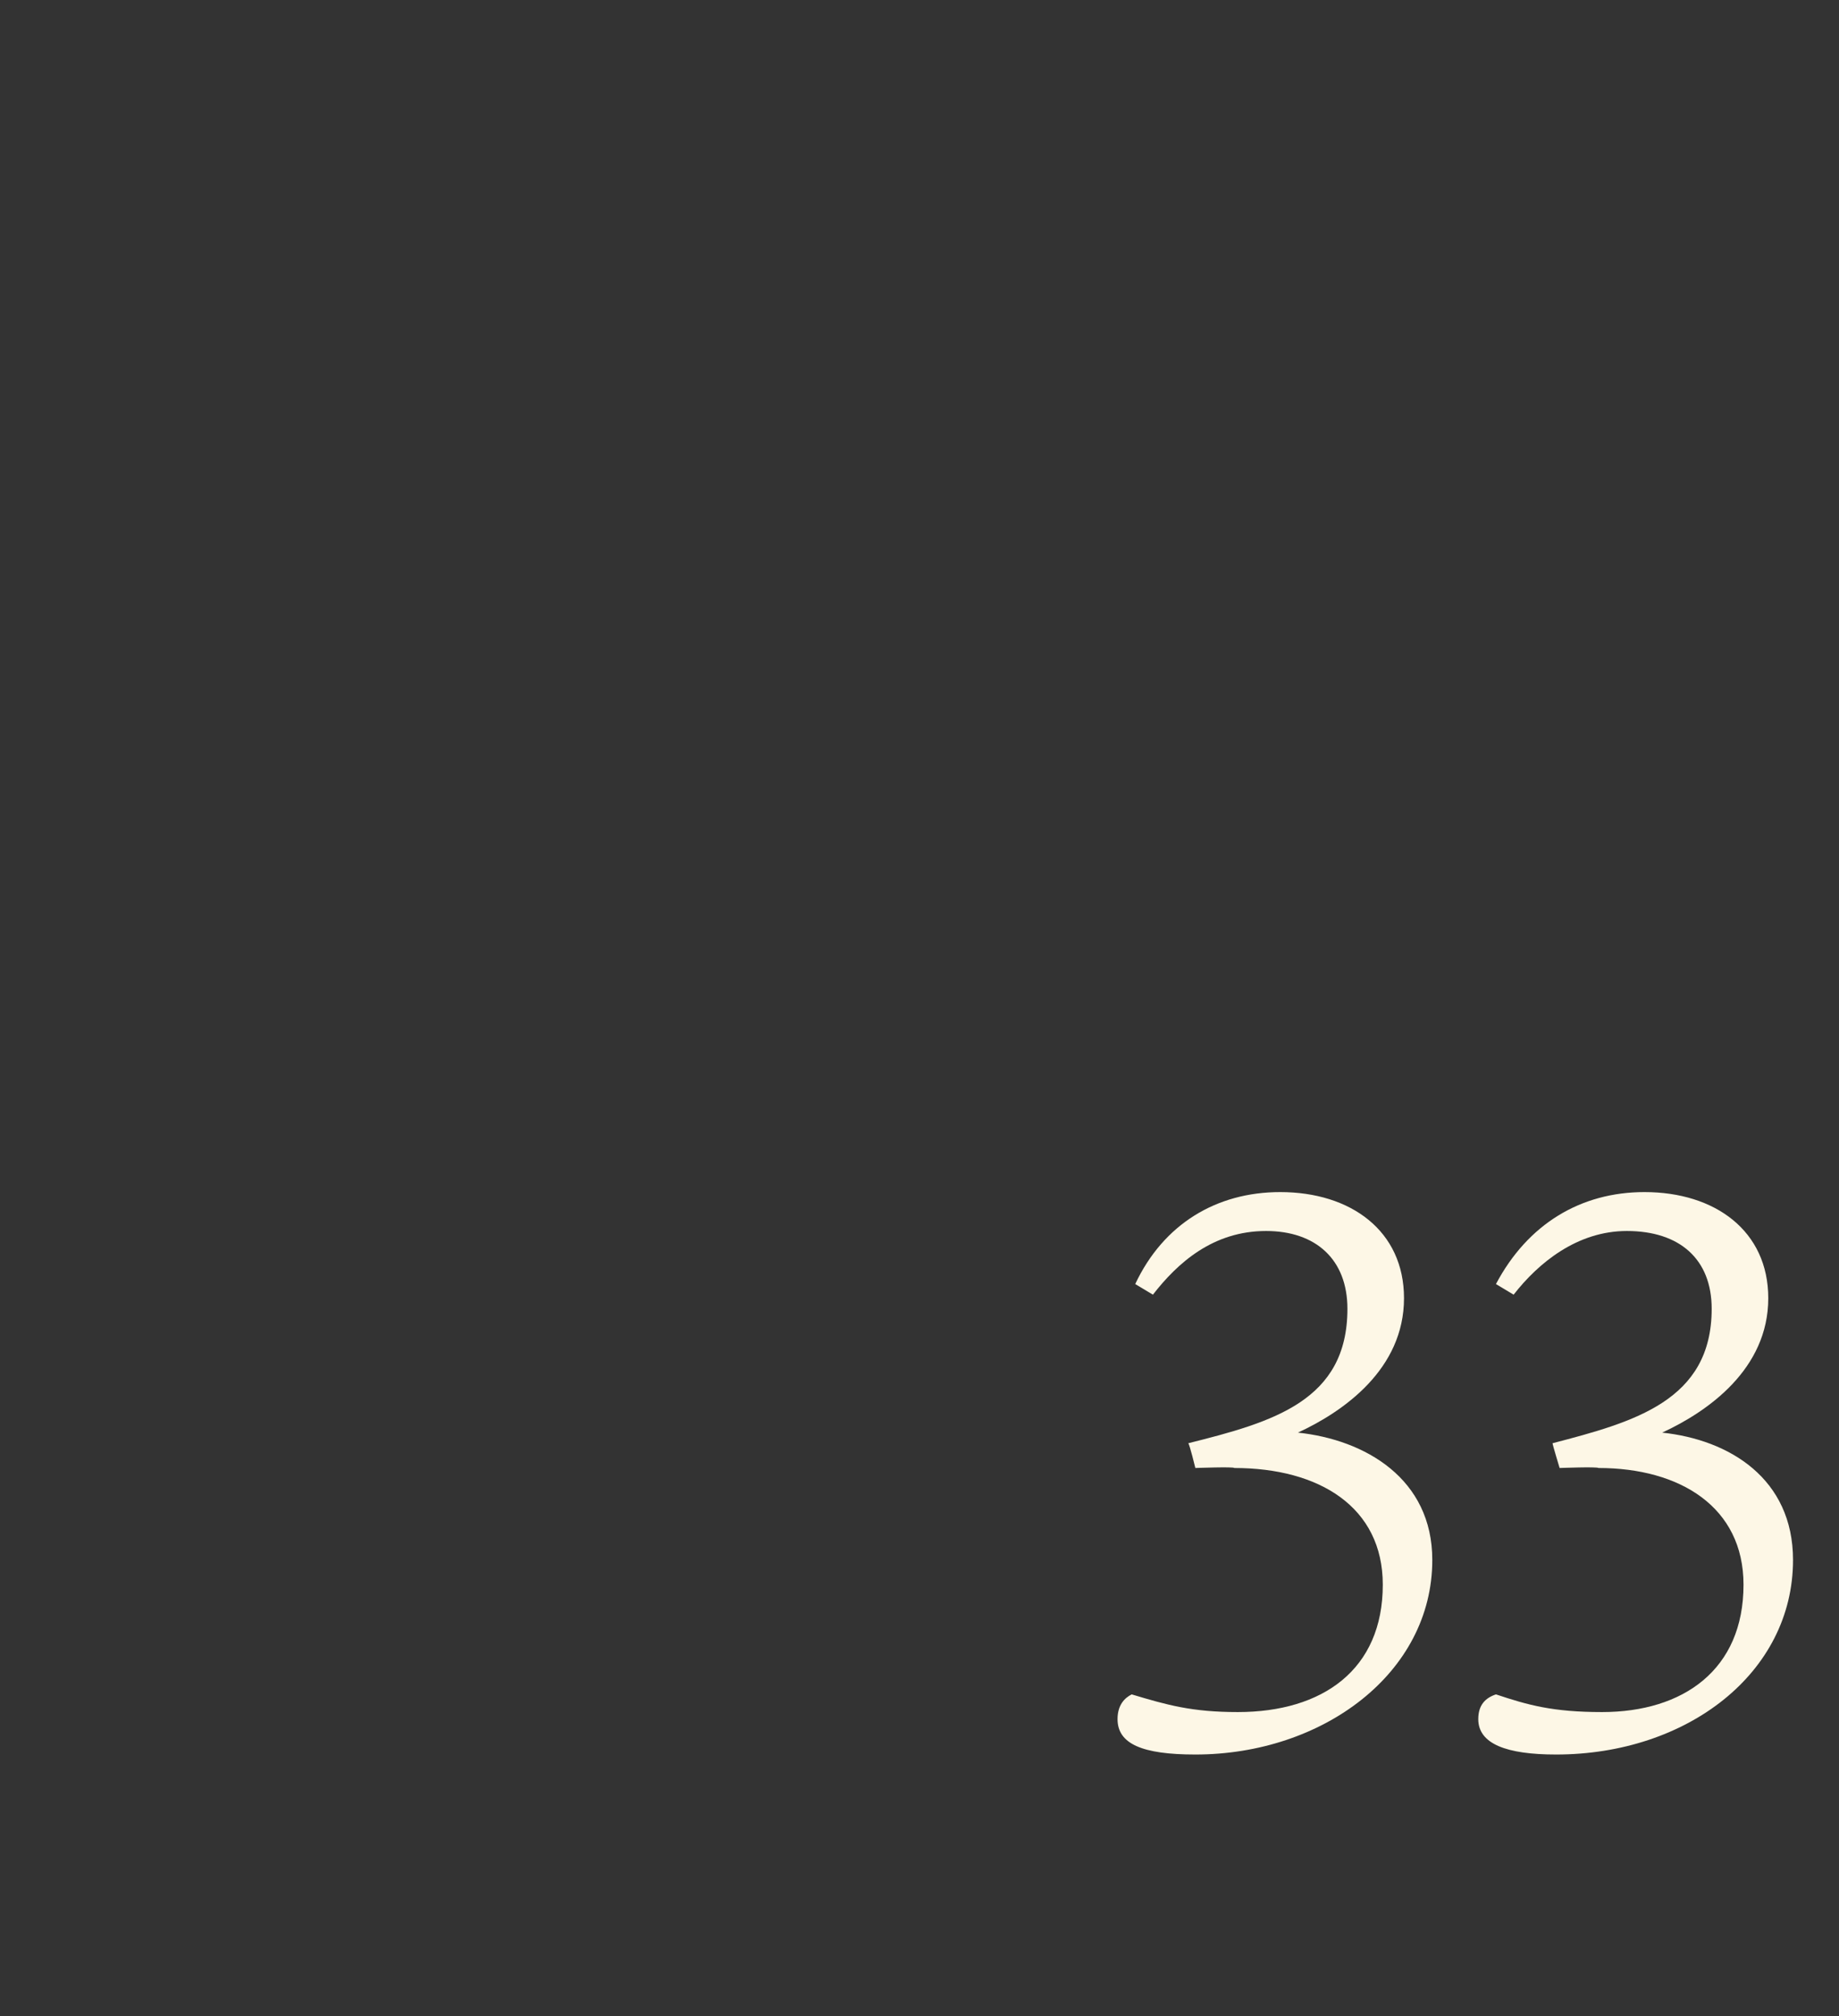 <?xml version="1.0" standalone="no"?><!DOCTYPE svg PUBLIC "-//W3C//DTD SVG 1.1//EN" "http://www.w3.org/Graphics/SVG/1.1/DTD/svg11.dtd"><svg xmlns="http://www.w3.org/2000/svg" version="1.1" width="52px" height="57px" viewBox="0 -28 52 57" style="top:-28px"><rect x="0" y="-28" width="52" height="57" fill="#333333" stroke="none"/>  <desc>33</desc>  <defs/>  <g id="Polygon175969">    <path d="M 32 19.9 C 33 20.2 33.7 20.4 35 20.4 C 37.4 20.4 39.1 19.2 39.1 16.8 C 39.1 14.6 37.3 13.5 34.9 13.5 C 34.9 13.46 33.8 13.5 33.8 13.5 C 33.8 13.5 33.64 12.84 33.6 12.8 C 36 12.2 38.1 11.6 38.1 9 C 38.1 7.6 37.2 6.8 35.8 6.8 C 34.3 6.8 33.3 7.7 32.6 8.6 C 32.6 8.6 32.1 8.3 32.1 8.3 C 32.9 6.6 34.4 5.7 36.2 5.7 C 38.2 5.7 39.7 6.8 39.7 8.7 C 39.7 10.7 38 11.9 36.7 12.5 C 38.6 12.7 40.5 13.8 40.5 16.1 C 40.5 19.3 37.4 21.6 33.8 21.6 C 32.3 21.6 31.6 21.3 31.6 20.6 C 31.6 20.2 31.8 20 32 19.9 Z M 42.3 19.9 C 43.2 20.2 43.9 20.4 45.3 20.4 C 47.6 20.4 49.3 19.2 49.3 16.8 C 49.3 14.6 47.5 13.5 45.2 13.5 C 45.16 13.46 44.1 13.5 44.1 13.5 C 44.1 13.5 43.9 12.84 43.9 12.8 C 46.2 12.2 48.4 11.6 48.4 9 C 48.4 7.6 47.5 6.8 46 6.8 C 44.6 6.8 43.5 7.7 42.8 8.6 C 42.8 8.6 42.3 8.3 42.3 8.3 C 43.2 6.6 44.7 5.7 46.5 5.7 C 48.5 5.7 50 6.8 50 8.7 C 50 10.7 48.3 11.9 47 12.5 C 48.9 12.7 50.7 13.8 50.7 16.1 C 50.7 19.3 47.7 21.6 44 21.6 C 42.6 21.6 41.8 21.3 41.8 20.6 C 41.8 20.2 42 20 42.3 19.9 Z " stroke="none" fill="#fdf7e6"/>  </g></svg>